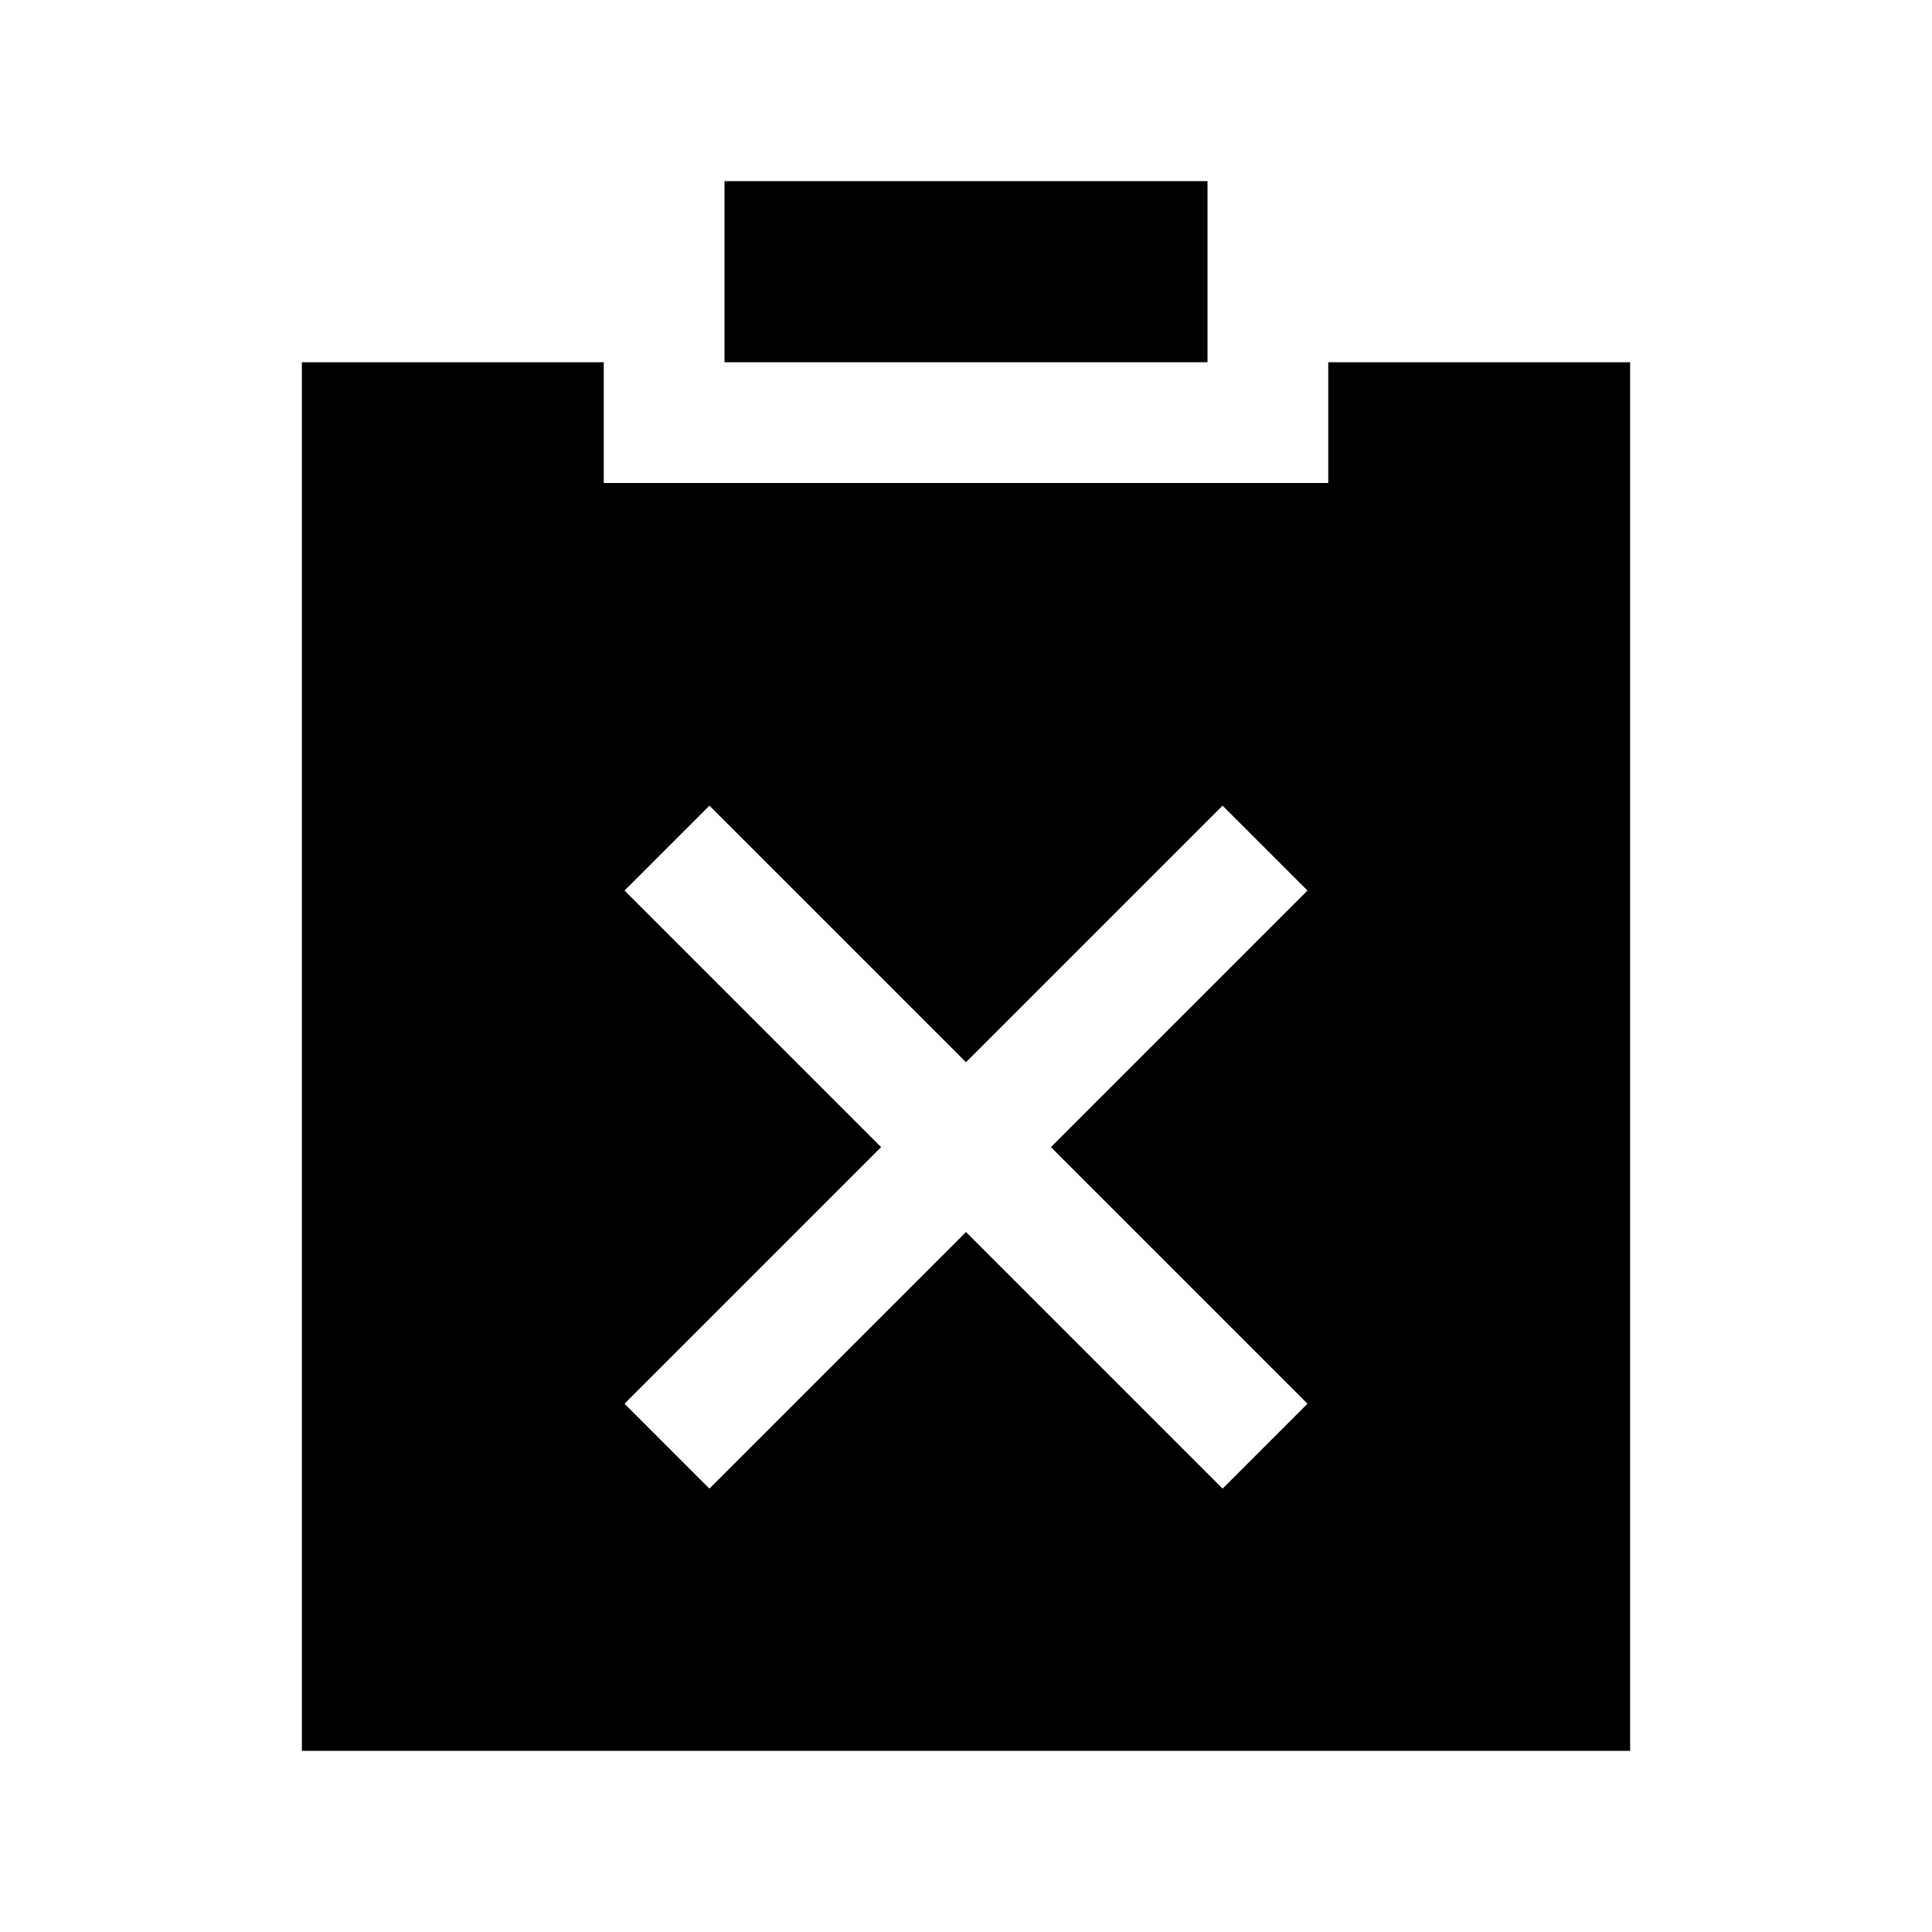 <!-- Generated by IcoMoon.io -->
<svg version="1.1" xmlns="http://www.w3.org/2000/svg" width="32" height="32" viewBox="0 0 32 32">
<title>s-release</title>
<path d="M17.406 19l4.25-4.25-1.406-1.406-4.25 4.25-4.25-4.25-1.406 1.406 4.25 4.25-4.25 4.25 1.406 1.406 4.25-4.25 4.25 4.25 1.406-1.406zM22 6h5v23h-22v-23h5v2h12v-2zM12 6v-3h8v3h-8z"></path>
</svg>
